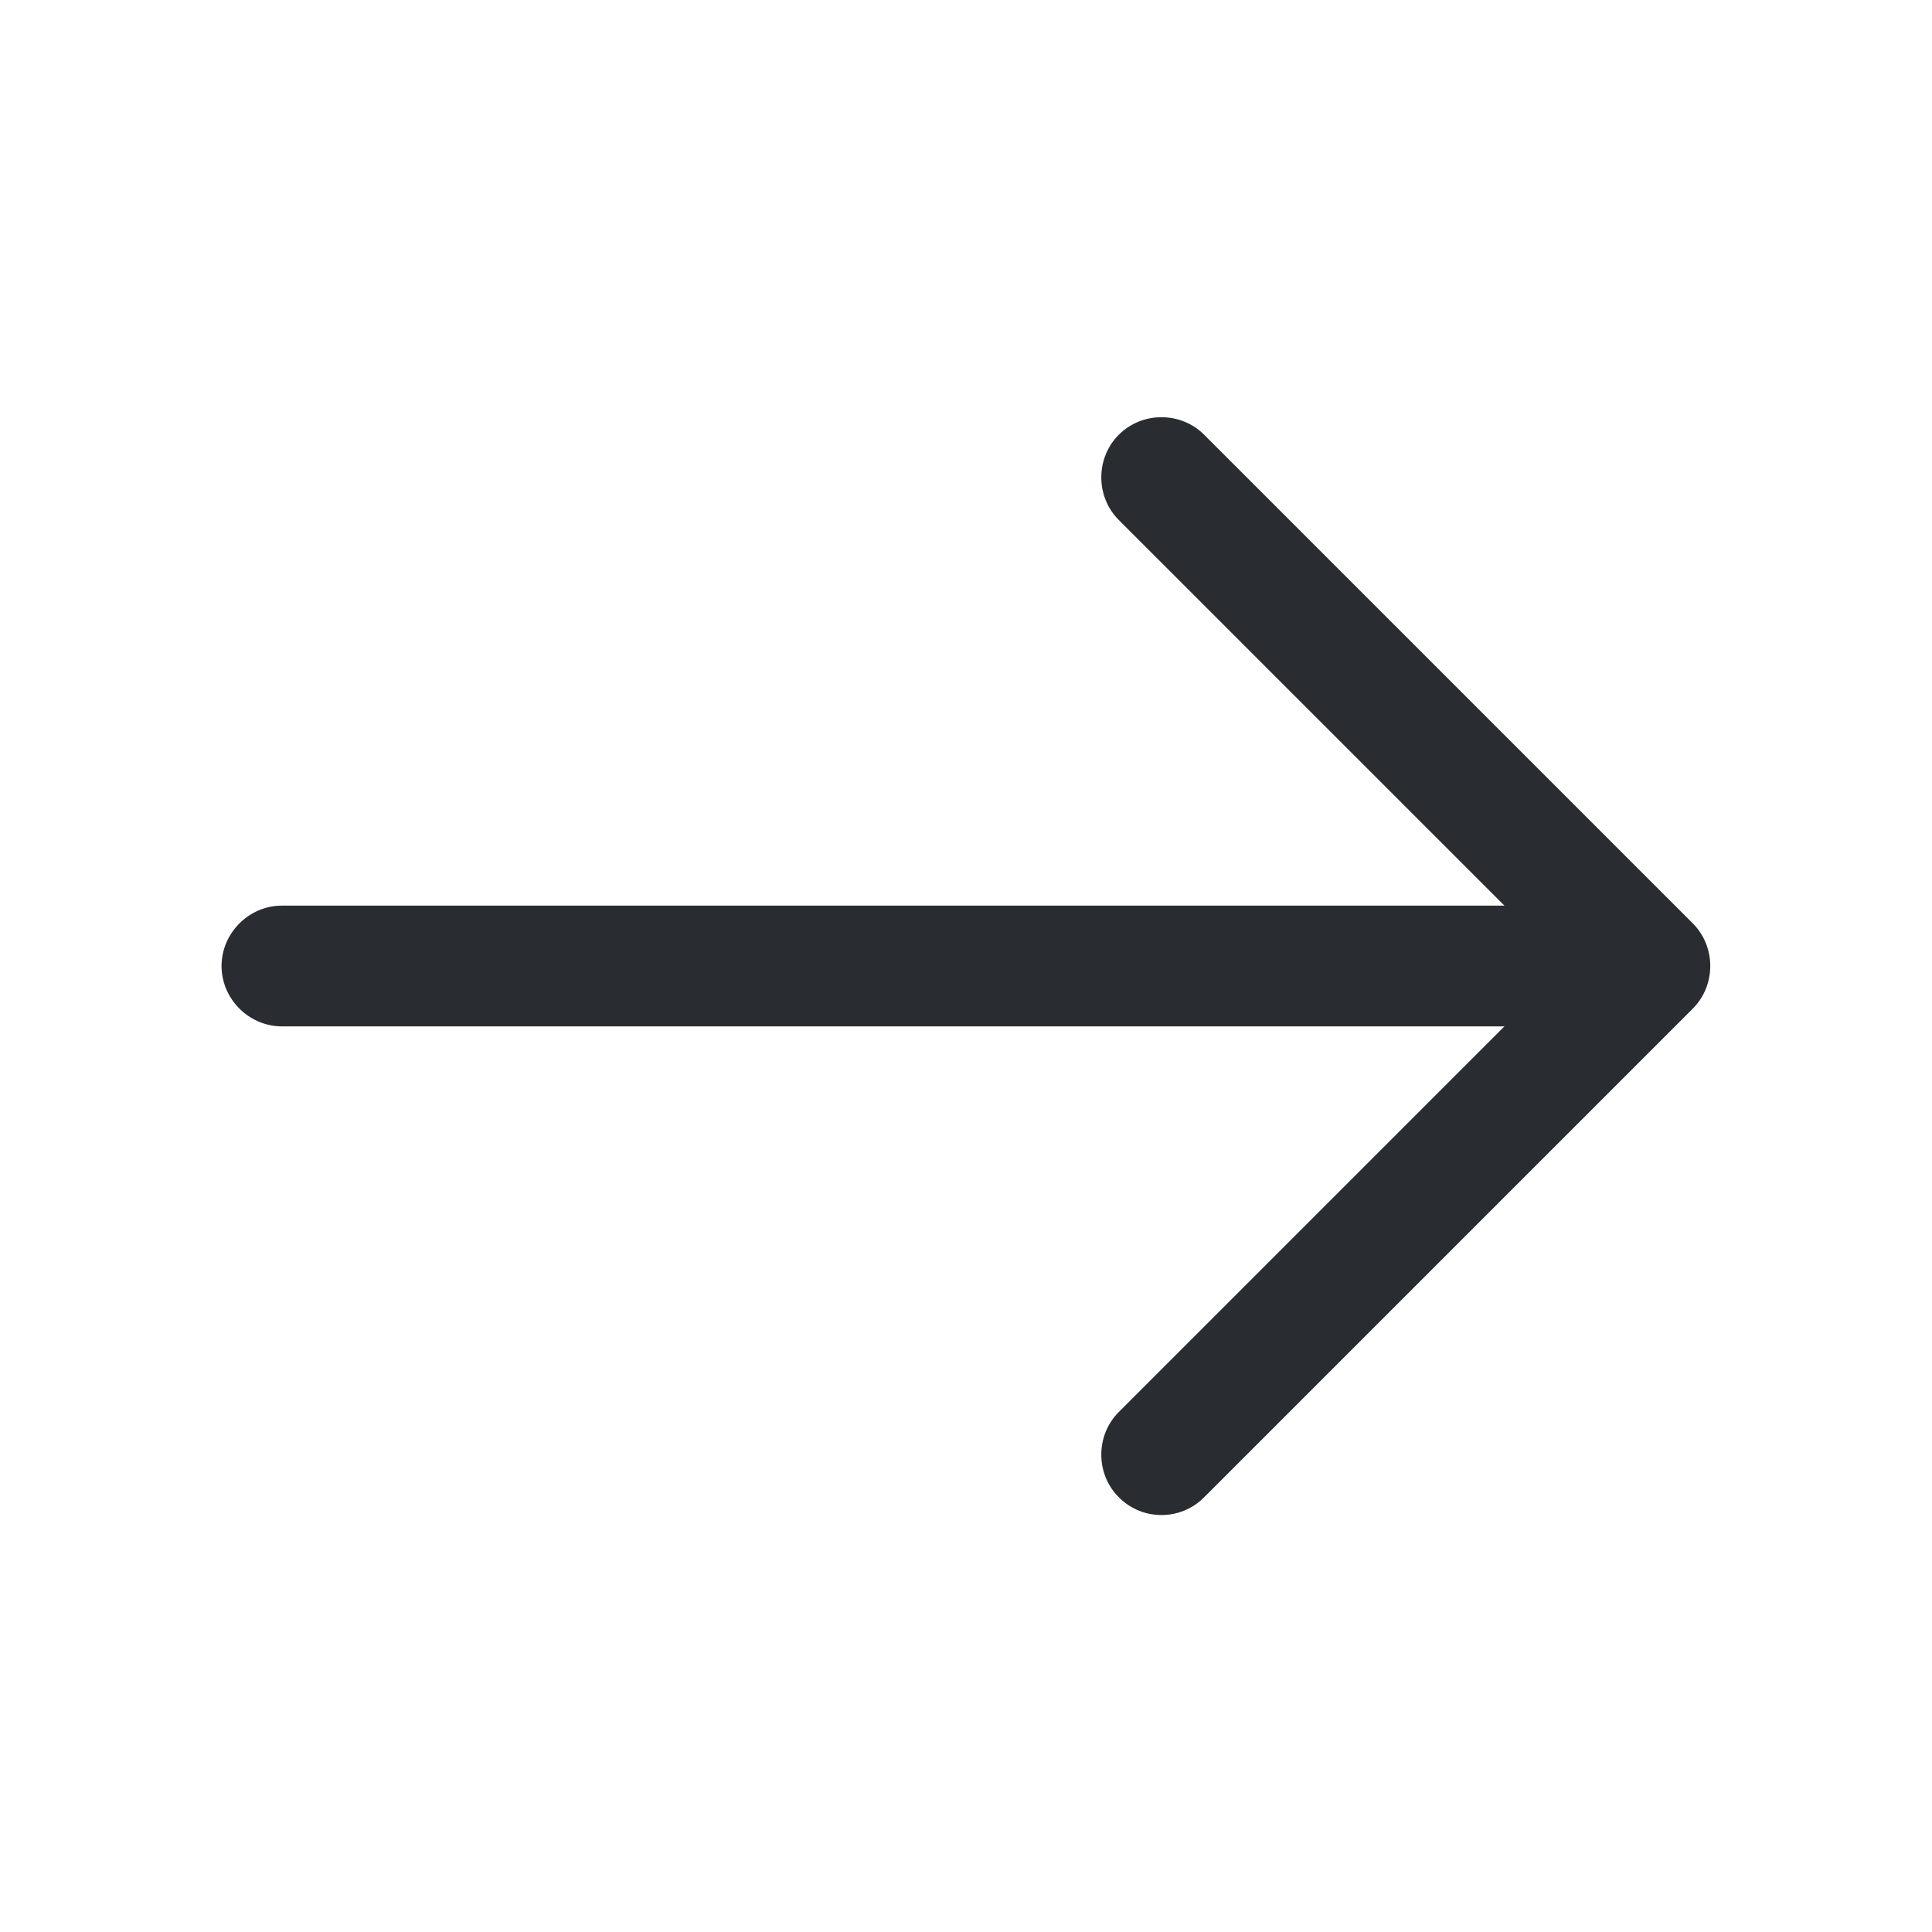 <svg width="28" height="28" viewBox="0 0 28 28" fill="none" xmlns="http://www.w3.org/2000/svg">
<path d="M16.833 21.957C16.611 21.957 16.39 21.875 16.215 21.7C15.876 21.362 15.876 20.802 16.215 20.463L22.678 14L16.215 7.537C15.876 7.198 15.876 6.638 16.215 6.3C16.553 5.962 17.113 5.962 17.451 6.3L24.533 13.382C24.871 13.72 24.871 14.28 24.533 14.618L17.451 21.7C17.276 21.875 17.055 21.957 16.833 21.957Z" fill="#292D32"/>
<path d="M23.721 14.875H4.086C3.608 14.875 3.211 14.478 3.211 14C3.211 13.522 3.608 13.125 4.086 13.125H23.721C24.199 13.125 24.596 13.522 24.596 14C24.596 14.478 24.199 14.875 23.721 14.875Z" fill="#292D32"/>
</svg>

